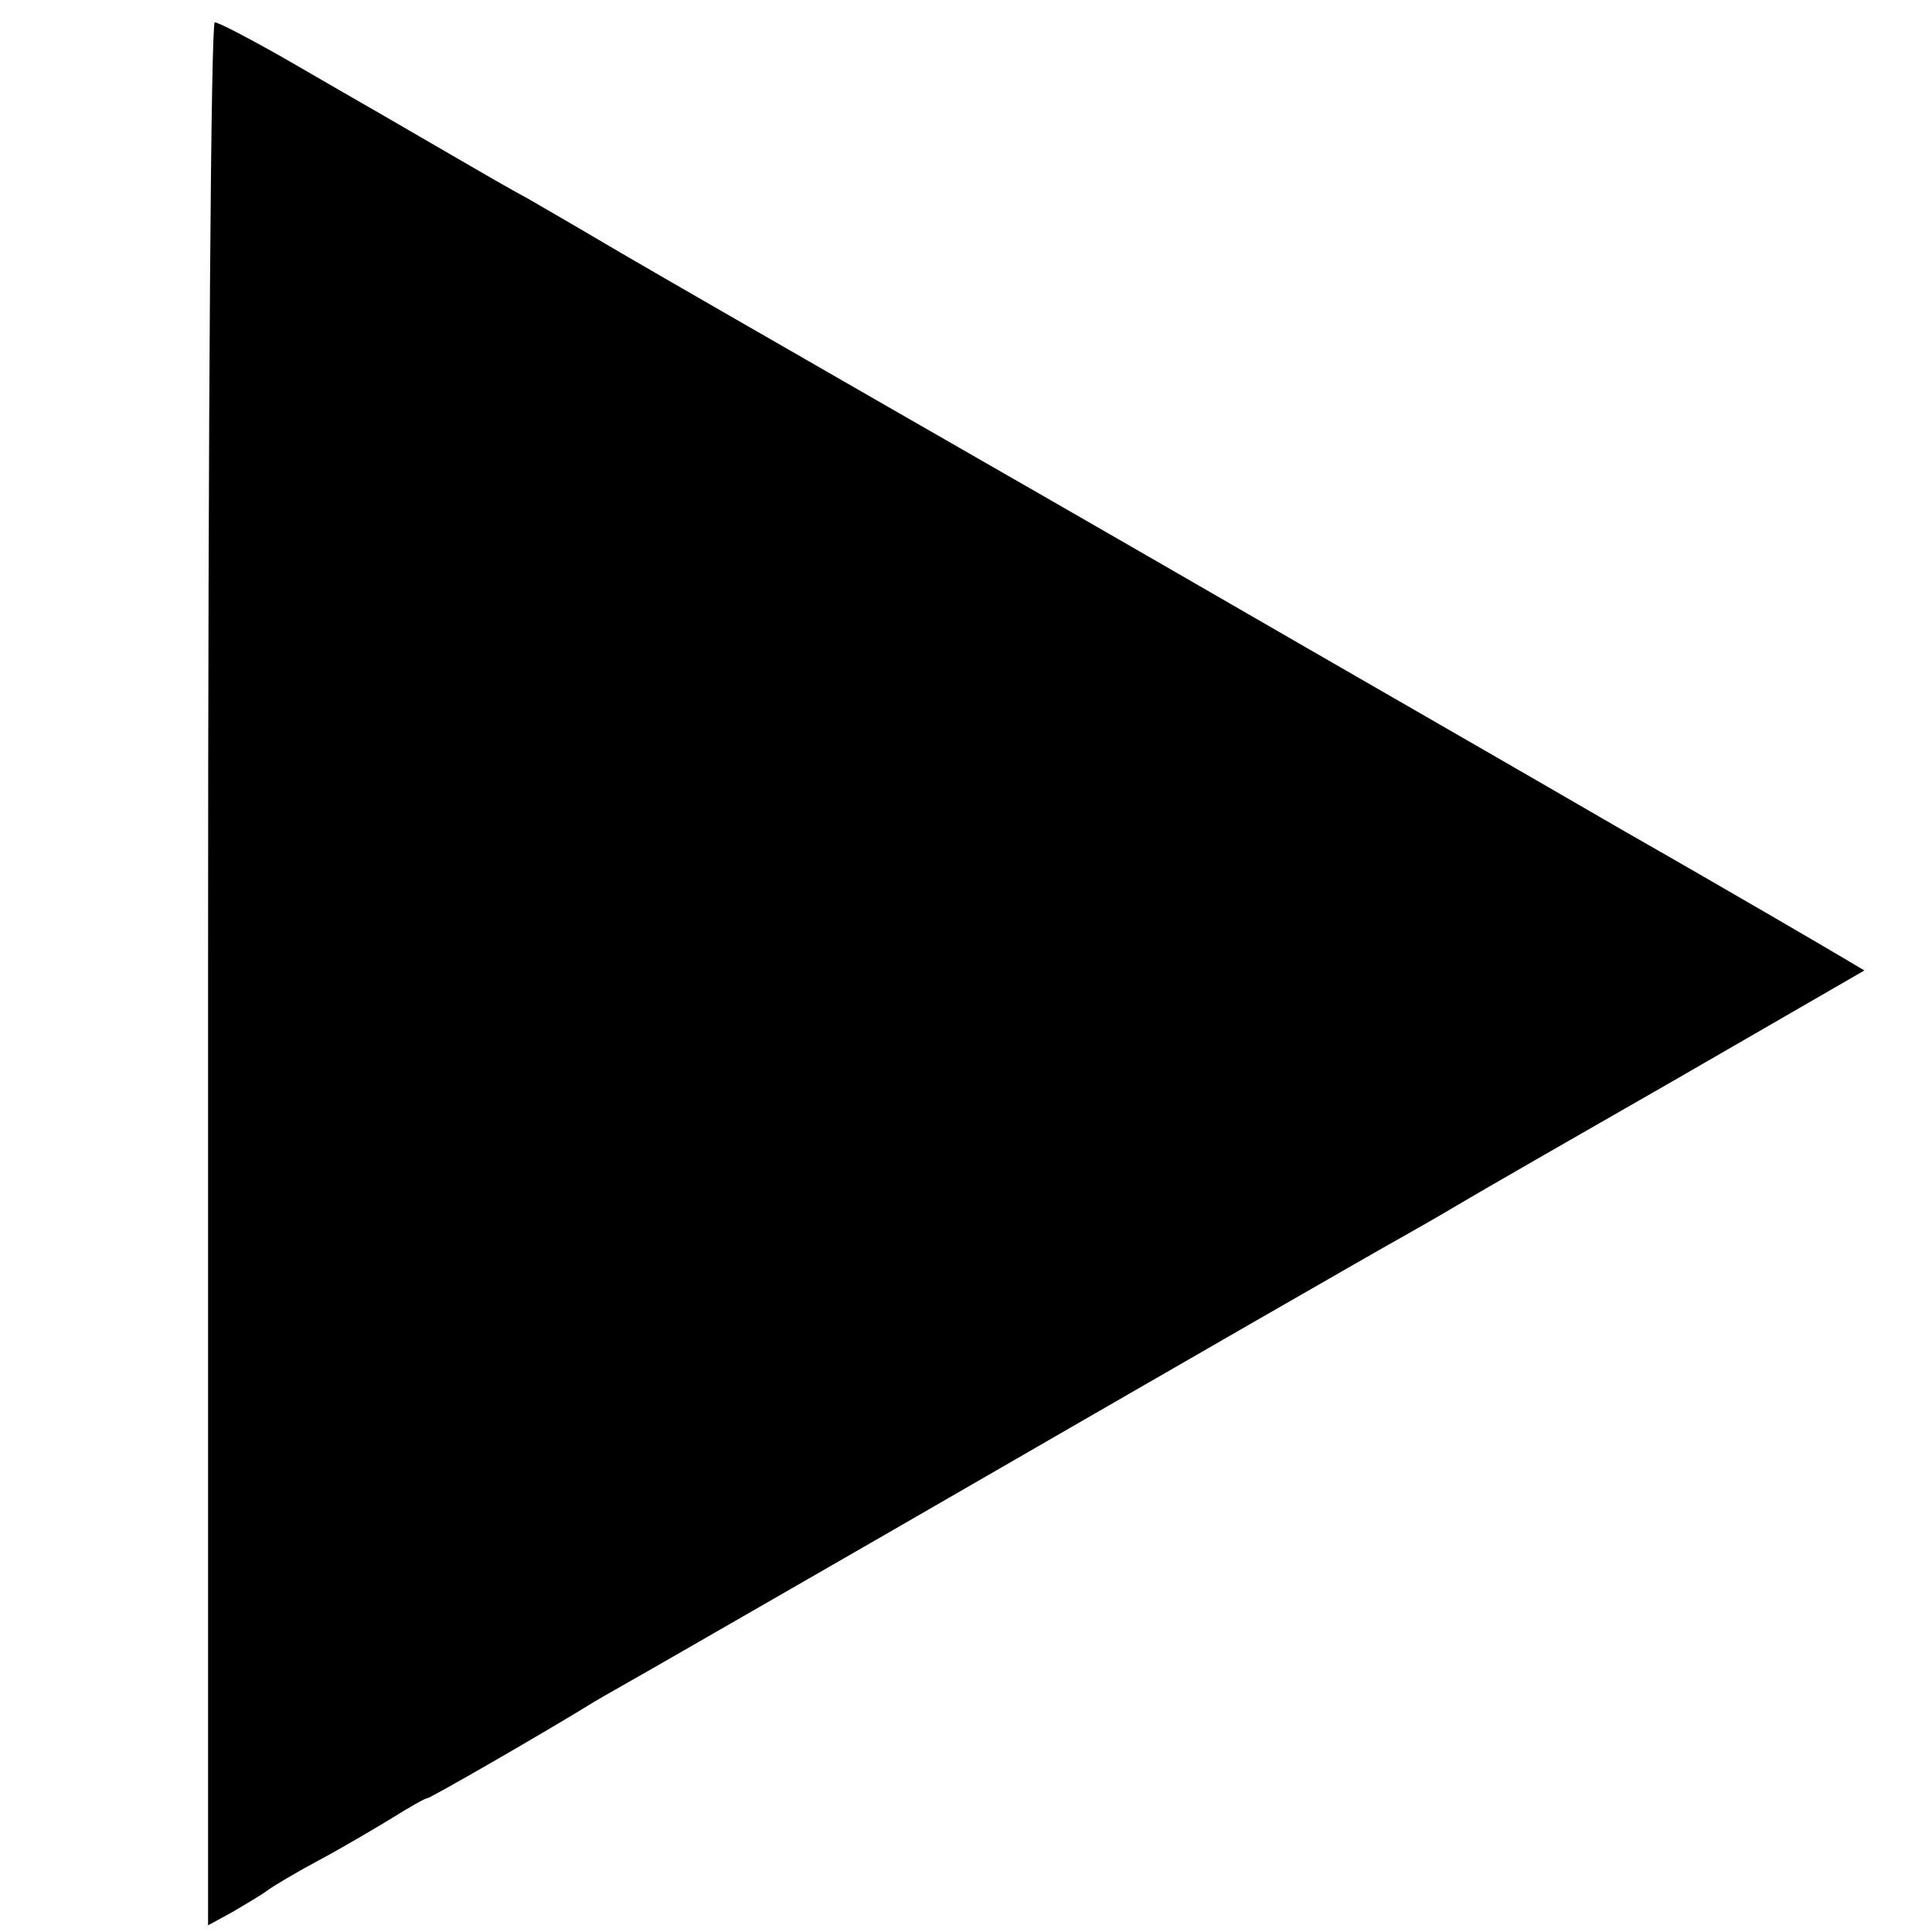 <?xml version="1.0" standalone="no"?>
<!DOCTYPE svg PUBLIC "-//W3C//DTD SVG 20010904//EN"
 "http://www.w3.org/TR/2001/REC-SVG-20010904/DTD/svg10.dtd">
<svg version="1.0" xmlns="http://www.w3.org/2000/svg"
 width="260pt" height="260pt" viewBox="0 0 260 260"
 preserveAspectRatio="xMidYMid meet">
<g transform="translate(0,260) scale(0.1,-0.1)"
fill="#000000" stroke="none">
<path d="M280 1289 l0 -1280 33 18 c17 10 39 23 47 29 8 6 40 25 70 41 30 16
74 42 97 56 24 15 45 27 48 27 4 0 157 88 225 130 8 5 58 33 110 63 52 30 181
104 285 164 386 223 671 387 695 400 14 8 46 26 71 41 25 15 159 92 297 171
l251 145 -27 16 c-15 9 -148 87 -297 172 -148 86 -385 222 -525 303 -140 81
-349 201 -464 267 -252 145 -249 143 -361 208 -49 29 -106 62 -125 73 -19 10
-64 36 -100 57 -36 21 -81 47 -100 58 -19 11 -75 43 -123 71 -49 28 -93 51
-98 51 -5 0 -9 -507 -9 -1281z"/>
</g>
</svg>
